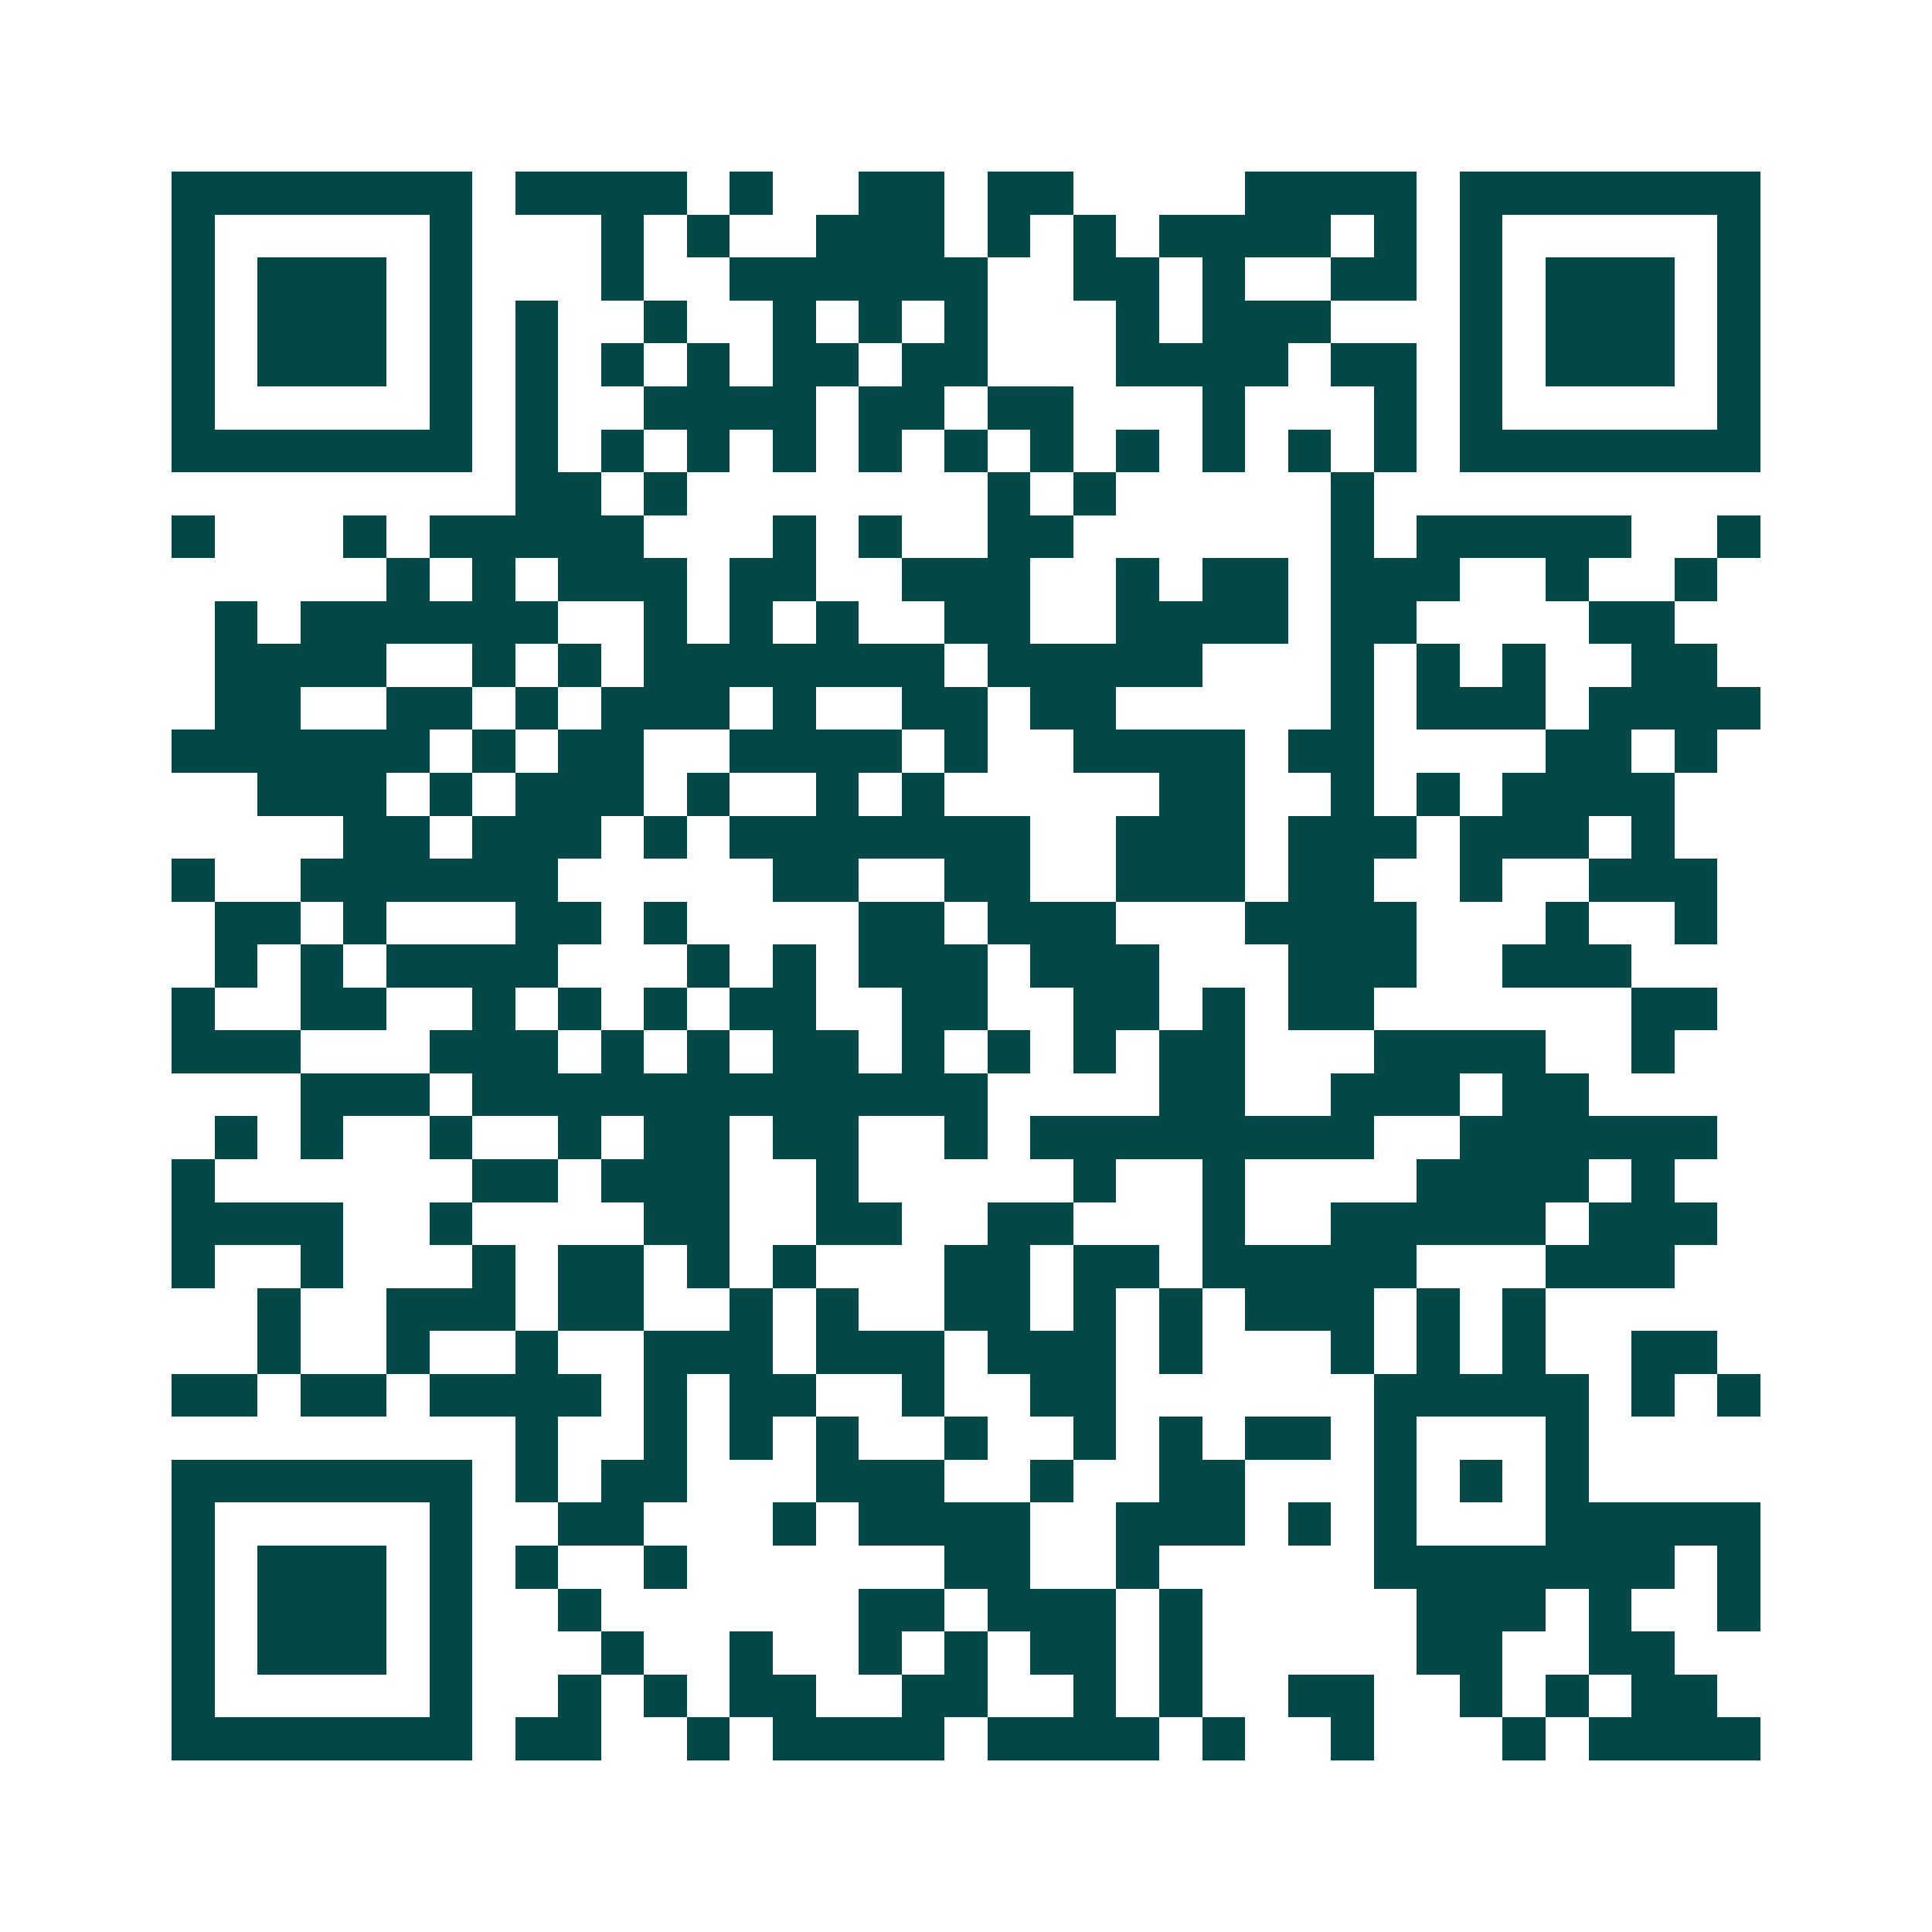 <svg xmlns="http://www.w3.org/2000/svg" width="200" height="200" viewBox="0 0 45 45" shape-rendering="crispEdges"><path fill="#ffffff" d="M0 0h45v45H0z"/><path stroke="#014847" d="M4 4.5h7m1 0h4m1 0h1m2 0h2m1 0h2m4 0h4m1 0h7M4 5.5h1m5 0h1m3 0h1m1 0h1m2 0h3m1 0h1m1 0h1m1 0h4m1 0h1m1 0h1m5 0h1M4 6.5h1m1 0h3m1 0h1m3 0h1m2 0h6m2 0h2m1 0h1m2 0h2m1 0h1m1 0h3m1 0h1M4 7.5h1m1 0h3m1 0h1m1 0h1m2 0h1m2 0h1m1 0h1m1 0h1m3 0h1m1 0h3m3 0h1m1 0h3m1 0h1M4 8.5h1m1 0h3m1 0h1m1 0h1m1 0h1m1 0h1m1 0h2m1 0h2m3 0h4m1 0h2m1 0h1m1 0h3m1 0h1M4 9.5h1m5 0h1m1 0h1m2 0h4m1 0h2m1 0h2m3 0h1m3 0h1m1 0h1m5 0h1M4 10.5h7m1 0h1m1 0h1m1 0h1m1 0h1m1 0h1m1 0h1m1 0h1m1 0h1m1 0h1m1 0h1m1 0h1m1 0h7M12 11.5h2m1 0h1m7 0h1m1 0h1m5 0h1M4 12.5h1m3 0h1m1 0h5m3 0h1m1 0h1m2 0h2m6 0h1m1 0h5m2 0h1M9 13.5h1m1 0h1m1 0h3m1 0h2m2 0h3m2 0h1m1 0h2m1 0h3m2 0h1m2 0h1M5 14.5h1m1 0h6m2 0h1m1 0h1m1 0h1m2 0h2m2 0h4m1 0h2m4 0h2M5 15.5h4m2 0h1m1 0h1m1 0h7m1 0h5m3 0h1m1 0h1m1 0h1m2 0h2M5 16.5h2m2 0h2m1 0h1m1 0h3m1 0h1m2 0h2m1 0h2m5 0h1m1 0h3m1 0h4M4 17.5h6m1 0h1m1 0h2m2 0h4m1 0h1m2 0h4m1 0h2m4 0h2m1 0h1M6 18.5h3m1 0h1m1 0h3m1 0h1m2 0h1m1 0h1m5 0h2m2 0h1m1 0h1m1 0h4M8 19.5h2m1 0h3m1 0h1m1 0h7m2 0h3m1 0h3m1 0h3m1 0h1M4 20.5h1m2 0h6m5 0h2m2 0h2m2 0h3m1 0h2m2 0h1m2 0h3M5 21.5h2m1 0h1m3 0h2m1 0h1m4 0h2m1 0h3m3 0h4m3 0h1m2 0h1M5 22.5h1m1 0h1m1 0h4m3 0h1m1 0h1m1 0h3m1 0h3m3 0h3m2 0h3M4 23.5h1m2 0h2m2 0h1m1 0h1m1 0h1m1 0h2m2 0h2m2 0h2m1 0h1m1 0h2m6 0h2M4 24.5h3m3 0h3m1 0h1m1 0h1m1 0h2m1 0h1m1 0h1m1 0h1m1 0h2m3 0h4m2 0h1M7 25.5h3m1 0h12m4 0h2m2 0h3m1 0h2M5 26.5h1m1 0h1m2 0h1m2 0h1m1 0h2m1 0h2m2 0h1m1 0h8m2 0h6M4 27.5h1m6 0h2m1 0h3m2 0h1m5 0h1m2 0h1m4 0h4m1 0h1M4 28.5h4m2 0h1m4 0h2m2 0h2m2 0h2m3 0h1m2 0h5m1 0h3M4 29.5h1m2 0h1m3 0h1m1 0h2m1 0h1m1 0h1m3 0h2m1 0h2m1 0h5m3 0h3M6 30.5h1m2 0h3m1 0h2m2 0h1m1 0h1m2 0h2m1 0h1m1 0h1m1 0h3m1 0h1m1 0h1M6 31.5h1m2 0h1m2 0h1m2 0h3m1 0h3m1 0h3m1 0h1m3 0h1m1 0h1m1 0h1m2 0h2M4 32.5h2m1 0h2m1 0h4m1 0h1m1 0h2m2 0h1m2 0h2m6 0h5m1 0h1m1 0h1M12 33.5h1m2 0h1m1 0h1m1 0h1m2 0h1m2 0h1m1 0h1m1 0h2m1 0h1m3 0h1M4 34.5h7m1 0h1m1 0h2m3 0h3m2 0h1m2 0h2m3 0h1m1 0h1m1 0h1M4 35.5h1m5 0h1m2 0h2m3 0h1m1 0h4m2 0h3m1 0h1m1 0h1m3 0h5M4 36.5h1m1 0h3m1 0h1m1 0h1m2 0h1m6 0h2m2 0h1m5 0h7m1 0h1M4 37.5h1m1 0h3m1 0h1m2 0h1m6 0h2m1 0h3m1 0h1m5 0h3m1 0h1m2 0h1M4 38.5h1m1 0h3m1 0h1m3 0h1m2 0h1m2 0h1m1 0h1m1 0h2m1 0h1m5 0h2m2 0h2M4 39.5h1m5 0h1m2 0h1m1 0h1m1 0h2m2 0h2m2 0h1m1 0h1m2 0h2m2 0h1m1 0h1m1 0h2M4 40.5h7m1 0h2m2 0h1m1 0h4m1 0h4m1 0h1m2 0h1m3 0h1m1 0h4"/></svg>
